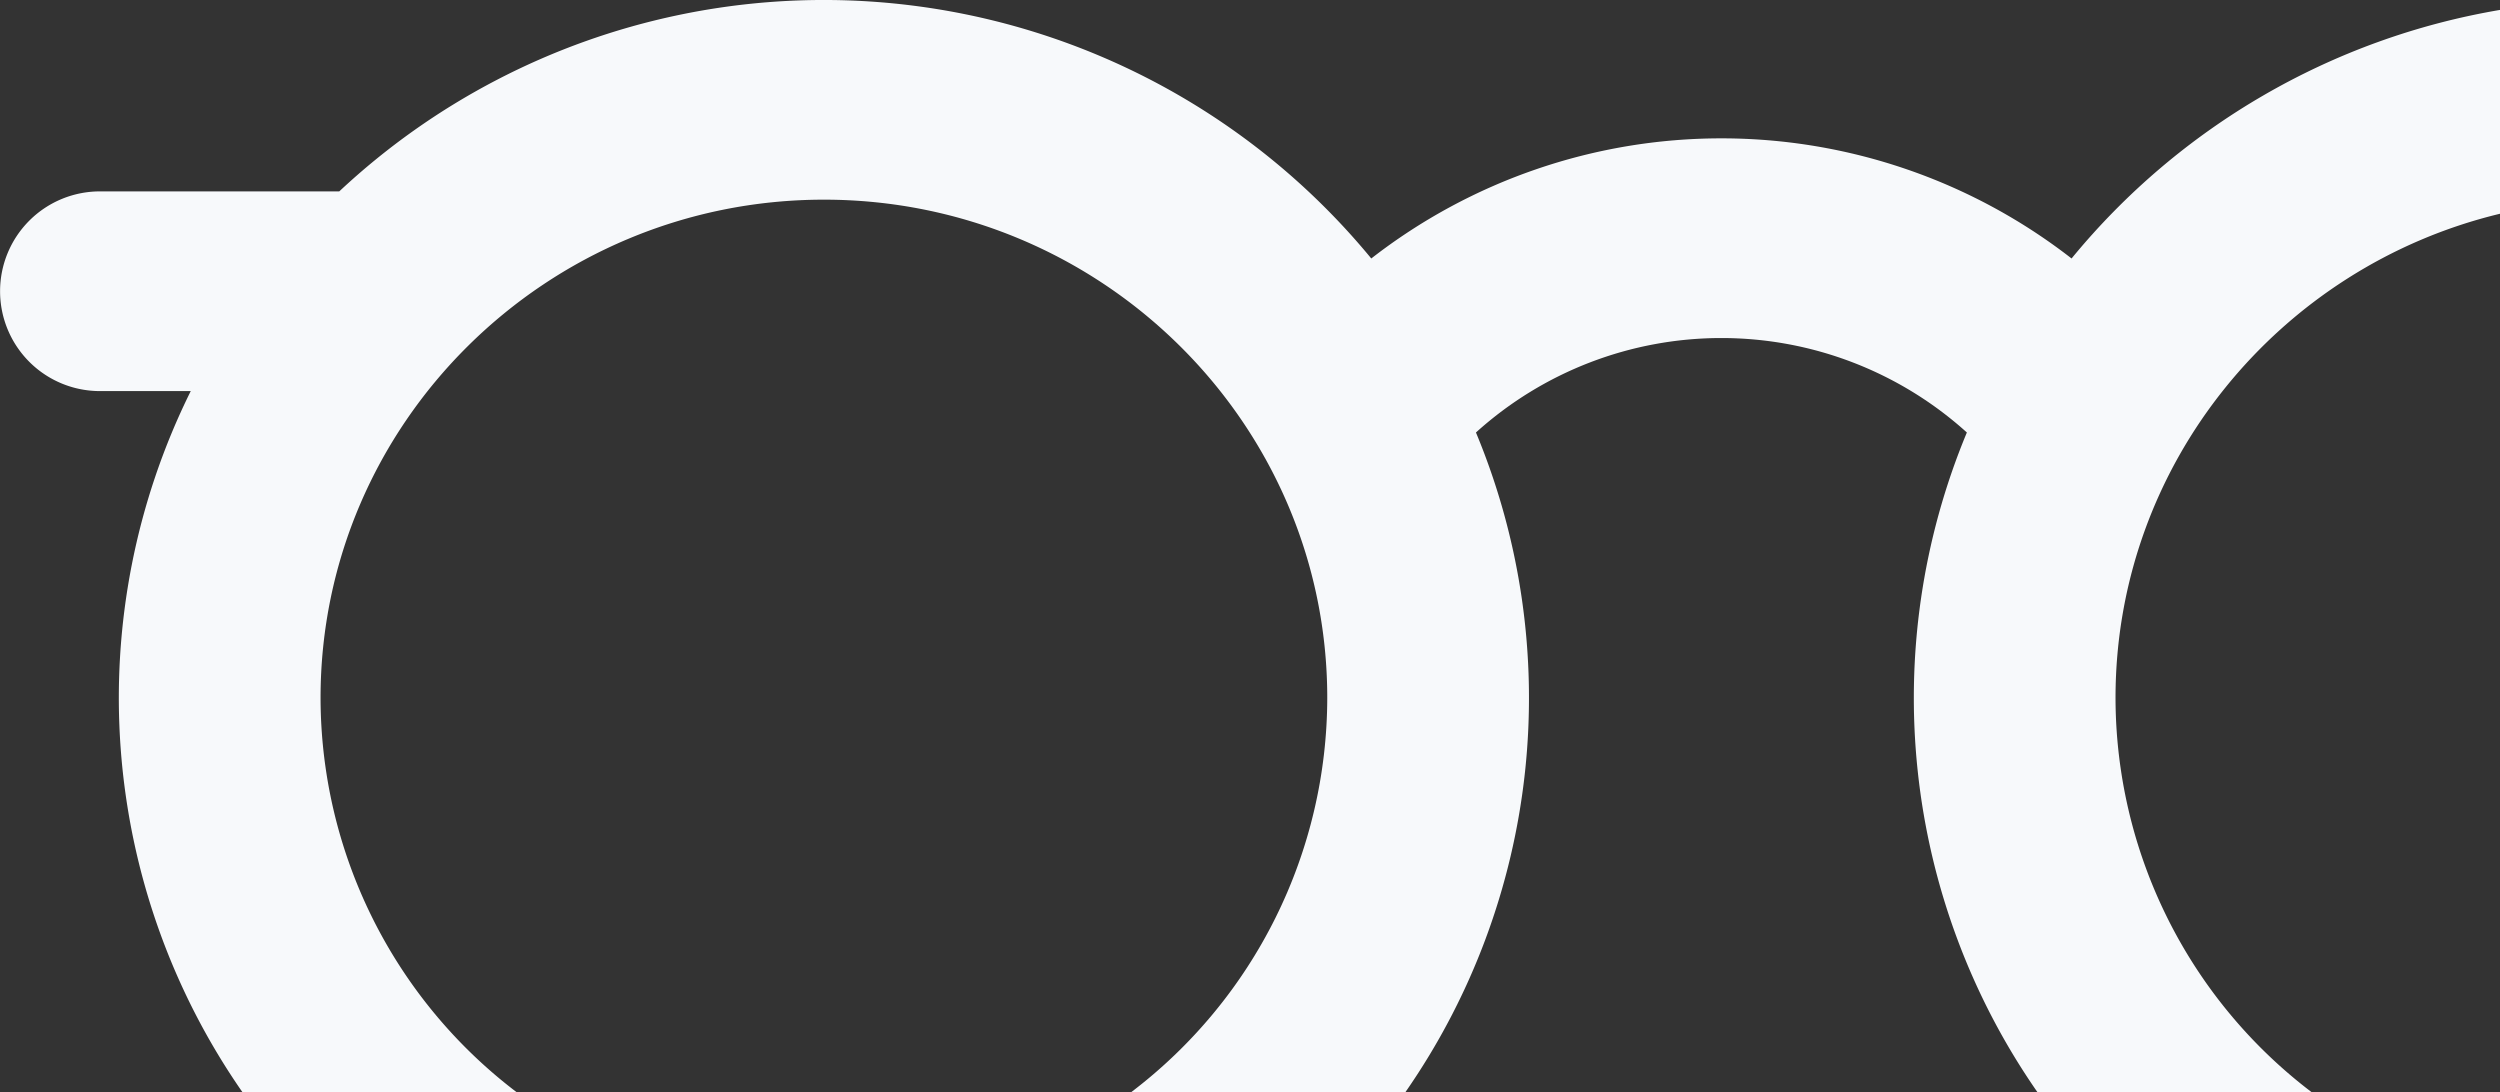 <?xml version="1.0" encoding="UTF-8"?> <svg xmlns="http://www.w3.org/2000/svg" width="277" height="121" viewBox="0 0 277 121"><rect x="0" y="0" width="277" height="121" fill="#333333" stroke="none"/><path id="Intersezione_1" data-name="Intersezione 1" d="M1148.74,314a76.52,76.52,0,0,1-7.811-73.08,40.571,40.571,0,0,0-54.394,0,76.527,76.527,0,0,1-7.809,73.08h-30.374a54.94,54.94,0,0,0,21.708-43.677c0-30.434-25.022-55.2-55.766-55.2s-55.776,24.764-55.776,55.2A54.944,54.944,0,0,0,980.224,314h-30.37a76.507,76.507,0,0,1-5.718-77.668h-9.959a11.063,11.063,0,1,1,0-22.125H960.59a78.558,78.558,0,0,1,114.347,7.433,63.192,63.192,0,0,1,77.592,0A78.342,78.342,0,0,1,1200,194.1v22.583c-24.415,5.876-42.6,27.7-42.6,53.641A54.94,54.94,0,0,0,1179.112,314Z" transform="translate(-923 -193)" fill="#f7f9fb"></path></svg> 